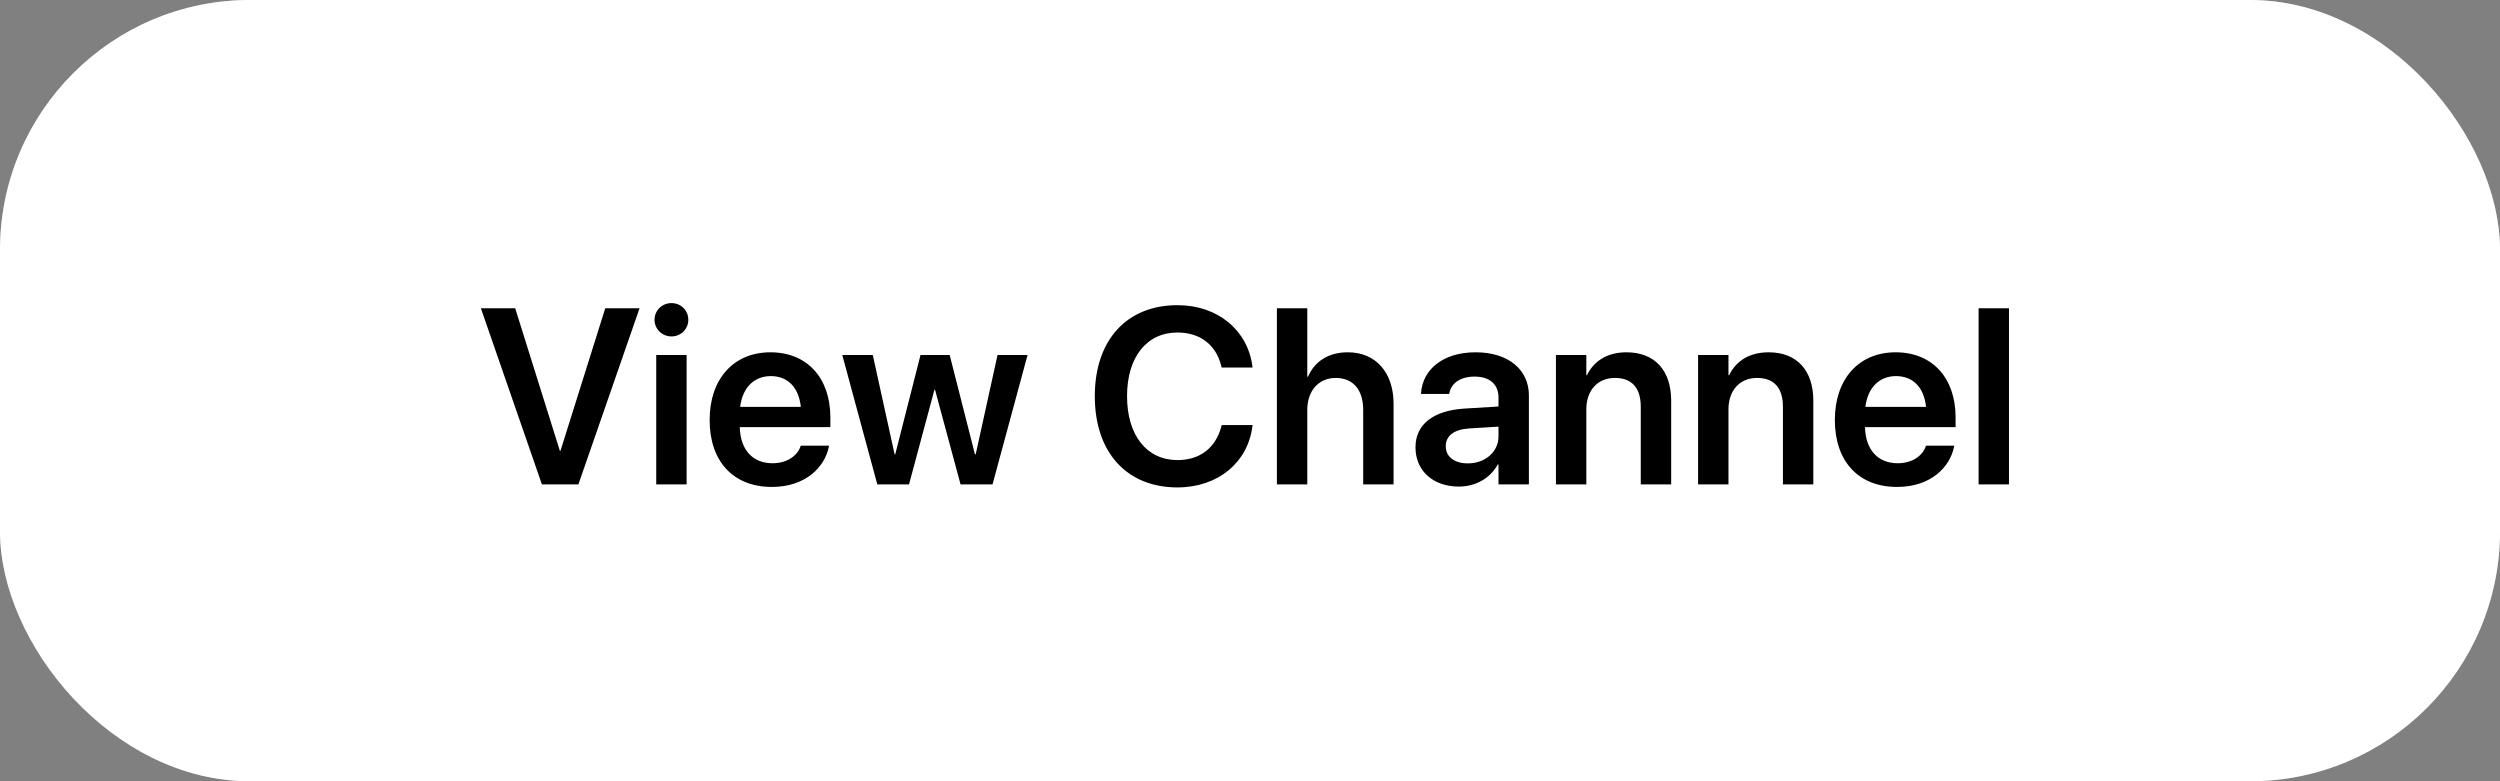 <svg width="160" height="50" viewBox="0 0 160 50" fill="none" xmlns="http://www.w3.org/2000/svg">
<rect x="0" y="0" width="160" height="50" fill="#808080" stroke="none"/>
<rect width="160" height="50" rx="16" fill="white"/>
<rect x="0.5" y="0.5" width="159" height="49" rx="15.5" stroke="white" stroke-opacity="0.4"/>
<path d="M34.682 31L30.776 19.727H32.972L35.831 28.852H35.87L38.737 19.727H40.932L37.018 31H34.682ZM42.975 21.531C42.366 21.531 41.889 21.047 41.889 20.469C41.889 19.875 42.366 19.398 42.975 19.398C43.585 19.398 44.053 19.875 44.053 20.469C44.053 21.047 43.585 21.531 42.975 21.531ZM41.999 31V22.719H43.944V31H41.999ZM49.401 31.164C46.917 31.164 45.417 29.516 45.417 26.883V26.875C45.417 24.266 46.94 22.547 49.307 22.547C51.674 22.547 53.143 24.211 53.143 26.711V27.336H47.346C47.377 28.789 48.174 29.648 49.44 29.648C50.409 29.648 51.042 29.133 51.229 28.578L51.245 28.523H53.065L53.042 28.609C52.784 29.883 51.565 31.164 49.401 31.164ZM49.331 24.07C48.299 24.07 47.526 24.766 47.37 26.039H51.252C51.112 24.727 50.362 24.07 49.331 24.07ZM56.147 31L53.905 22.719H55.858L57.256 29.078H57.295L58.913 22.719H60.78L62.397 29.078H62.444L63.842 22.719H65.764L63.522 31H61.475L59.842 24.945H59.803L58.178 31H56.147ZM75.358 31.195C72.115 31.195 70.068 28.961 70.068 25.359V25.352C70.068 21.75 72.123 19.531 75.358 19.531C77.951 19.531 79.858 21.148 80.154 23.445L80.162 23.523H78.186L78.147 23.375C77.818 22.086 76.826 21.281 75.358 21.281C73.389 21.281 72.131 22.852 72.131 25.352V25.359C72.131 27.867 73.397 29.445 75.358 29.445C76.795 29.445 77.803 28.672 78.17 27.281L78.193 27.203H80.17L80.154 27.281C79.865 29.594 77.951 31.195 75.358 31.195ZM81.721 31V19.727H83.666V24.109H83.713C84.142 23.117 85.025 22.547 86.267 22.547C88.049 22.547 89.189 23.844 89.189 25.844V31H87.244V26.227C87.244 24.953 86.603 24.188 85.486 24.188C84.385 24.188 83.666 25.023 83.666 26.227V31H81.721ZM93.365 31.141C91.709 31.141 90.592 30.117 90.592 28.641V28.625C90.592 27.156 91.732 26.273 93.74 26.148L95.904 26.016V25.445C95.904 24.609 95.357 24.102 94.373 24.102C93.451 24.102 92.888 24.531 92.763 25.141L92.748 25.211H90.943L90.951 25.117C91.068 23.648 92.342 22.547 94.443 22.547C96.513 22.547 97.849 23.641 97.849 25.305V31H95.904V29.727H95.857C95.381 30.594 94.459 31.141 93.365 31.141ZM92.529 28.562C92.529 29.242 93.092 29.656 93.943 29.656C95.06 29.656 95.904 28.914 95.904 27.93V27.305L94.013 27.422C93.052 27.484 92.529 27.898 92.529 28.555V28.562ZM99.58 31V22.719H101.525V24.016H101.564C101.994 23.125 102.837 22.547 104.095 22.547C105.916 22.547 106.955 23.719 106.955 25.641V31H105.009V26.031C105.009 24.852 104.462 24.188 103.353 24.188C102.236 24.188 101.525 25 101.525 26.195V31H99.58ZM108.677 31V22.719H110.622V24.016H110.662C111.091 23.125 111.935 22.547 113.193 22.547C115.013 22.547 116.052 23.719 116.052 25.641V31H114.107V26.031C114.107 24.852 113.56 24.188 112.451 24.188C111.333 24.188 110.622 25 110.622 26.195V31H108.677ZM121.415 31.164C118.931 31.164 117.431 29.516 117.431 26.883V26.875C117.431 24.266 118.954 22.547 121.322 22.547C123.689 22.547 125.158 24.211 125.158 26.711V27.336H119.361C119.392 28.789 120.189 29.648 121.454 29.648C122.423 29.648 123.056 29.133 123.243 28.578L123.259 28.523H125.079L125.056 28.609C124.798 29.883 123.579 31.164 121.415 31.164ZM121.345 24.07C120.314 24.07 119.54 24.766 119.384 26.039H123.267C123.126 24.727 122.376 24.07 121.345 24.07ZM126.63 31V19.727H128.575V31H126.63Z" fill="black"/>
</svg>
